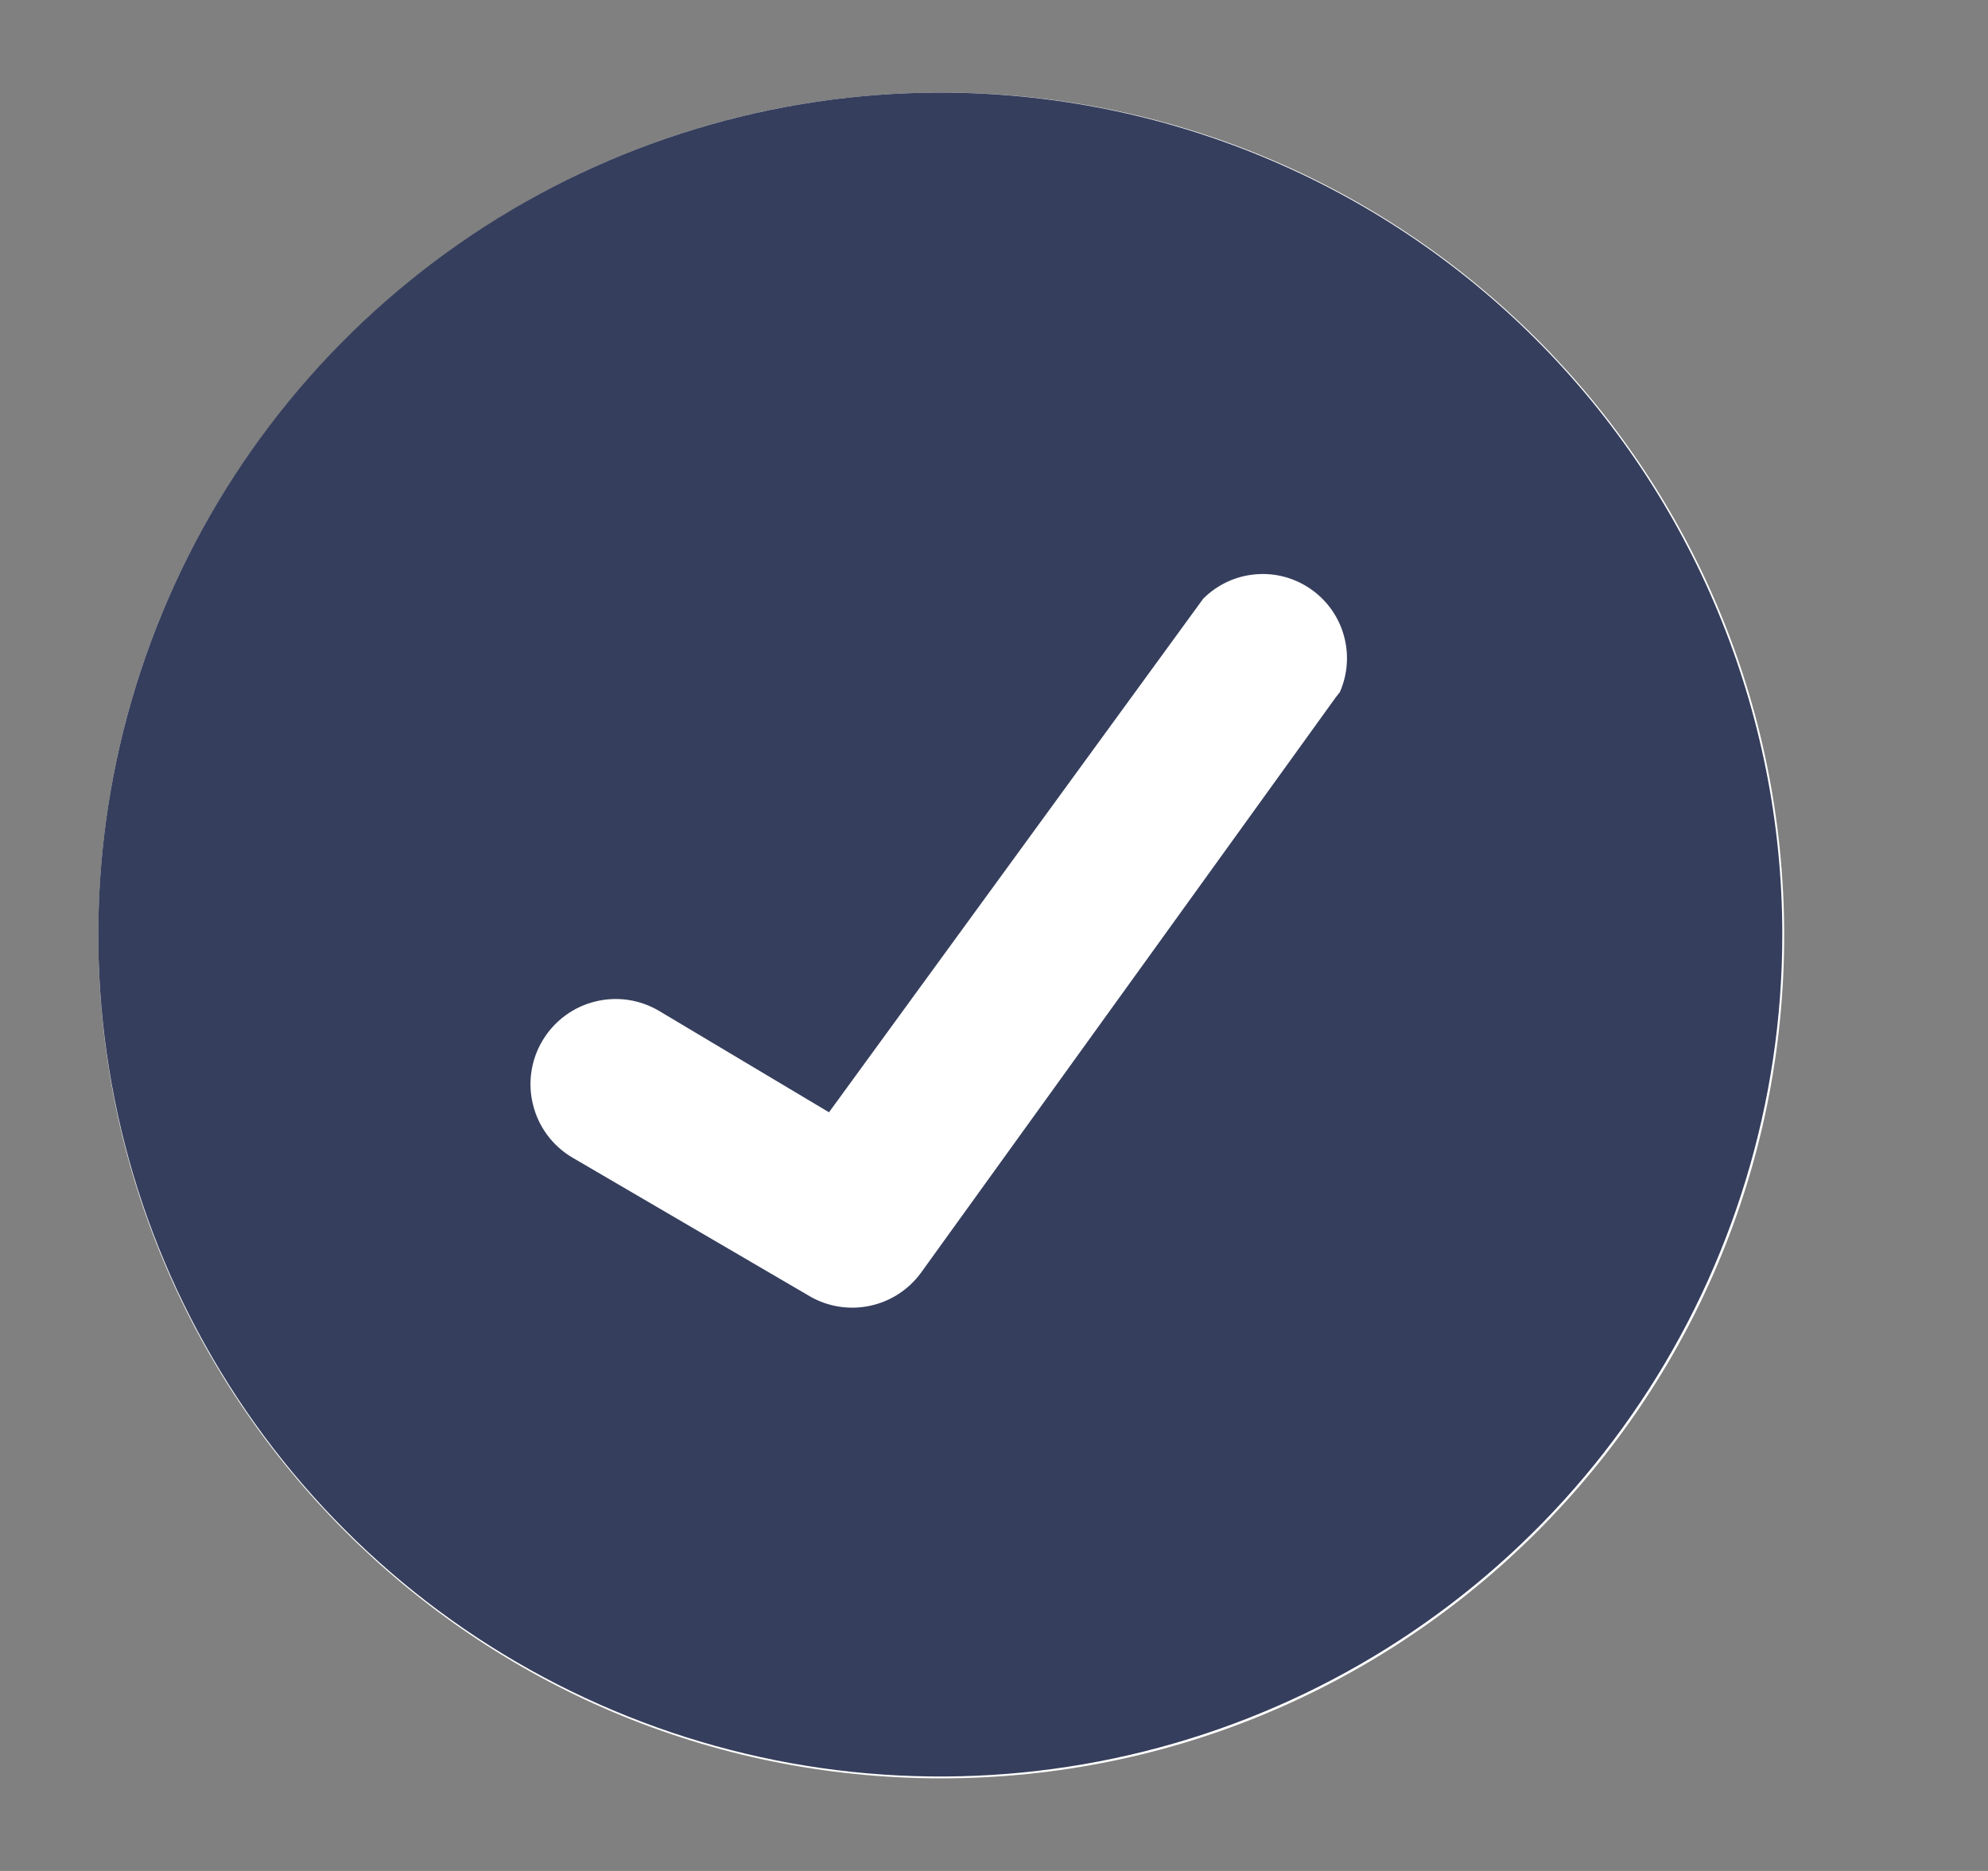 <svg width="17" height="16" viewBox="0 0 17 16" fill="none" xmlns="http://www.w3.org/2000/svg">
<rect x="0" y="0" width="17" height="16" fill="#808080" stroke="none"/>
<g clip-path="url(#clip0_74_1861)">
<path d="M8.049 15.208C12.03 15.208 15.257 11.981 15.257 8C15.257 4.019 12.03 0.792 8.049 0.792C4.068 0.792 0.841 4.019 0.841 8C0.841 11.981 4.068 15.208 8.049 15.208Z" fill="white"/>
<path d="M8.041 0.792C6.617 0.792 5.225 1.214 4.041 2.005C2.857 2.797 1.934 3.921 1.389 5.237C0.844 6.552 0.701 8 0.979 9.397C1.257 10.793 1.943 12.076 2.95 13.083C3.957 14.09 5.24 14.776 6.636 15.054C8.033 15.332 9.481 15.189 10.796 14.644C12.112 14.099 13.236 13.176 14.027 11.992C14.819 10.808 15.241 9.416 15.241 7.992C15.241 6.082 14.482 4.251 13.132 2.901C11.782 1.551 9.95 0.792 8.041 0.792ZM11.425 5.96L7.873 10.888C7.767 11.031 7.613 11.13 7.439 11.167C7.265 11.204 7.083 11.176 6.929 11.088L4.889 9.896C4.723 9.796 4.604 9.635 4.558 9.447C4.511 9.26 4.541 9.061 4.641 8.896C4.741 8.73 4.902 8.611 5.089 8.565C5.277 8.518 5.475 8.548 5.641 8.648L7.089 9.512L10.289 5.12C10.408 5.001 10.564 4.927 10.732 4.912C10.899 4.896 11.067 4.94 11.205 5.035C11.344 5.13 11.445 5.27 11.491 5.432C11.537 5.594 11.525 5.766 11.457 5.92L11.425 5.96Z" fill="#353E5C"/>
</g>
<defs>
<clipPath id="clip0_74_1861">
<rect width="16" height="16" fill="white" transform="translate(0.049)"/>
</clipPath>
</defs>
</svg>
